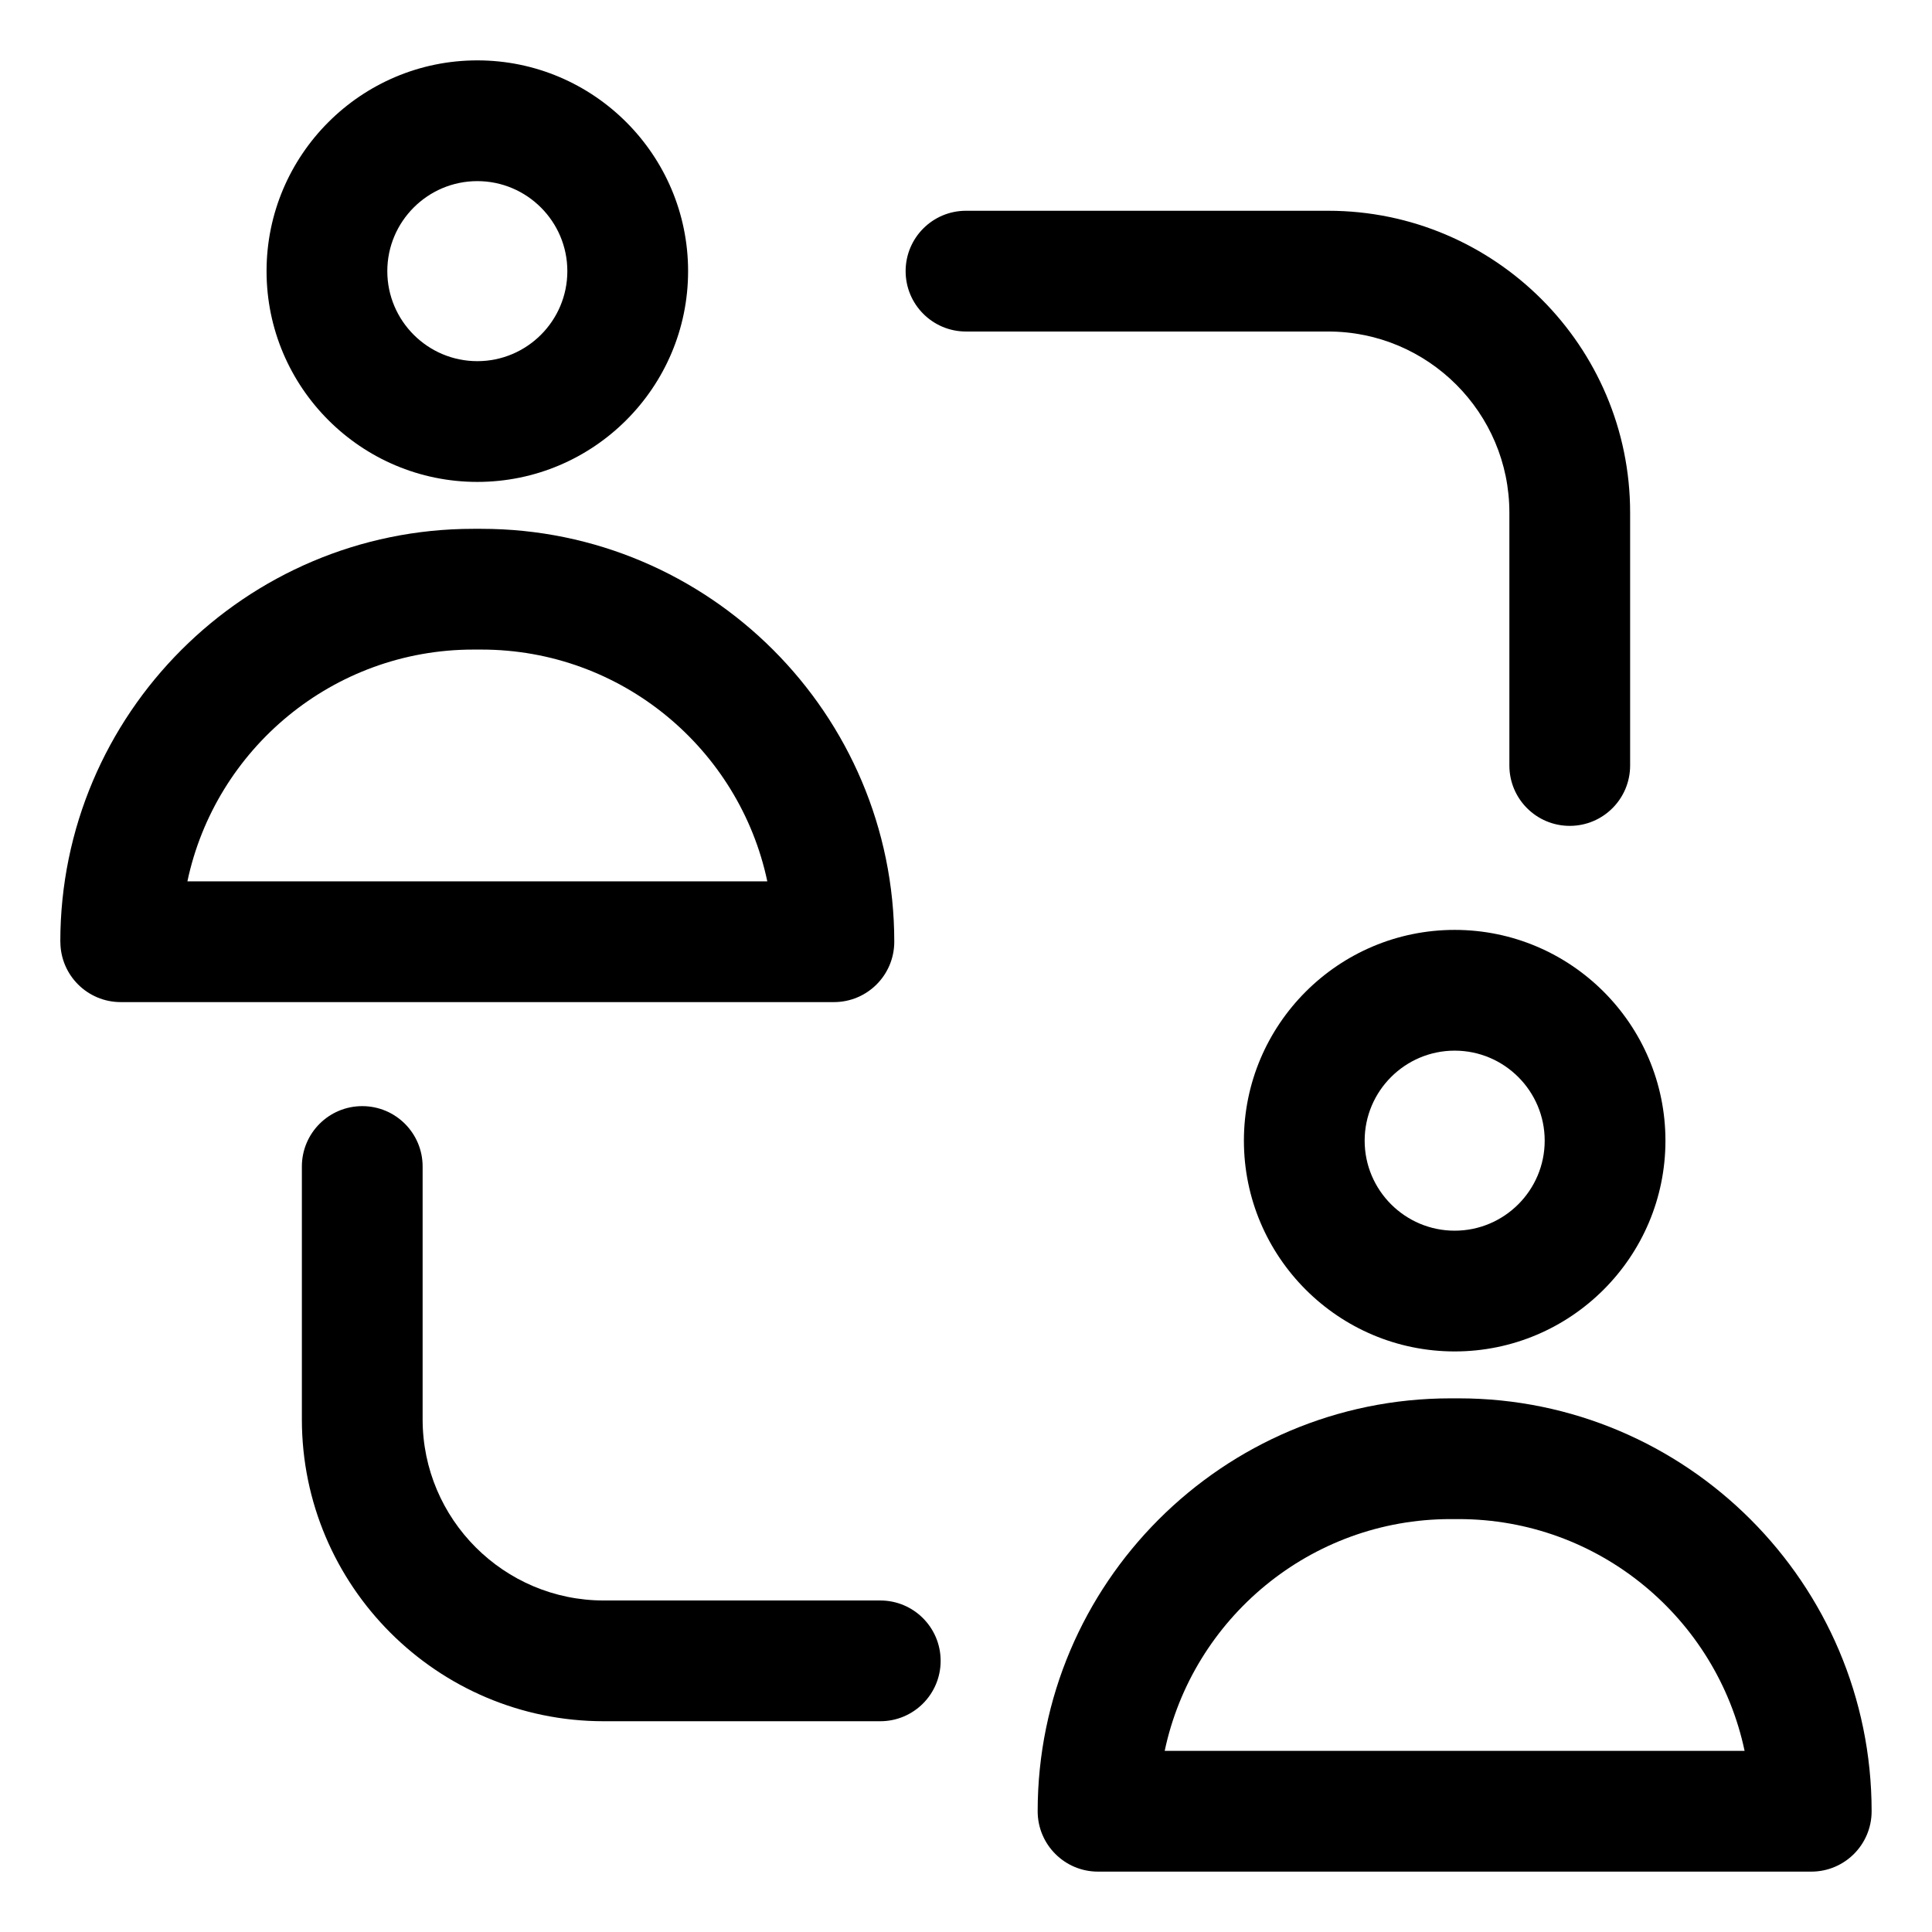 <!-- icon666.com - MILLIONS OF FREE VECTOR ICONS --><svg id="Layer_3" enable-background="new 0 0 32 32" viewBox="0 0 32 32" xmlns="http://www.w3.org/2000/svg"><g><path d="m11.397 4.491c0-1.925-1.566-3.491-3.491-3.491s-3.491 1.566-3.491 3.491c0 1.925 1.566 3.491 3.491 3.491s3.491-1.566 3.491-3.491zm-4.982 0c0-.822.669-1.491 1.491-1.491s1.491.669 1.491 1.491c0 .822-.669 1.491-1.491 1.491s-1.491-.669-1.491-1.491z"></path><path d="m1 15.598c0 .552.447 1 1 1h11.812c.553 0 1-.448 1-1 0-3.771-3.068-6.839-6.839-6.839h-.135c-3.771 0-6.839 3.068-6.839 6.839zm6.839-4.839h.135c2.325 0 4.273 1.649 4.735 3.839h-9.605c.462-2.19 2.41-3.839 4.735-3.839z"></path><path d="m24.094 15.402c-1.925 0-3.491 1.566-3.491 3.491 0 1.925 1.566 3.491 3.491 3.491s3.491-1.566 3.491-3.491c0-1.925-1.566-3.491-3.491-3.491zm0 4.982c-.822 0-1.491-.669-1.491-1.491 0-.822.669-1.491 1.491-1.491s1.491.669 1.491 1.491c0 .822-.669 1.491-1.491 1.491z"></path><path d="m24.161 23.161h-.135c-3.771 0-6.839 3.068-6.839 6.839 0 .552.447 1 1 1h11.813c.553 0 1-.448 1-1 0-3.771-3.068-6.839-6.839-6.839zm-4.87 5.839c.462-2.19 2.41-3.839 4.735-3.839h.135c2.325 0 4.273 1.649 4.735 3.839z"></path><path d="m22 3.491h-6c-.553 0-1 .448-1 1s.447 1 1 1h6c1.654 0 3 1.346 3 3v4.188c0 .552.447 1 1 1s1-.448 1-1v-4.188c0-2.757-2.243-5-5-5z"></path><path d="m10 26.509c-1.654 0-3-1.346-3-3v-4.188c0-.552-.447-1-1-1s-1 .448-1 1v4.188c0 2.757 2.243 5 5 5h4.58c.553 0 1-.448 1-1s-.447-1-1-1z"></path></g></svg>